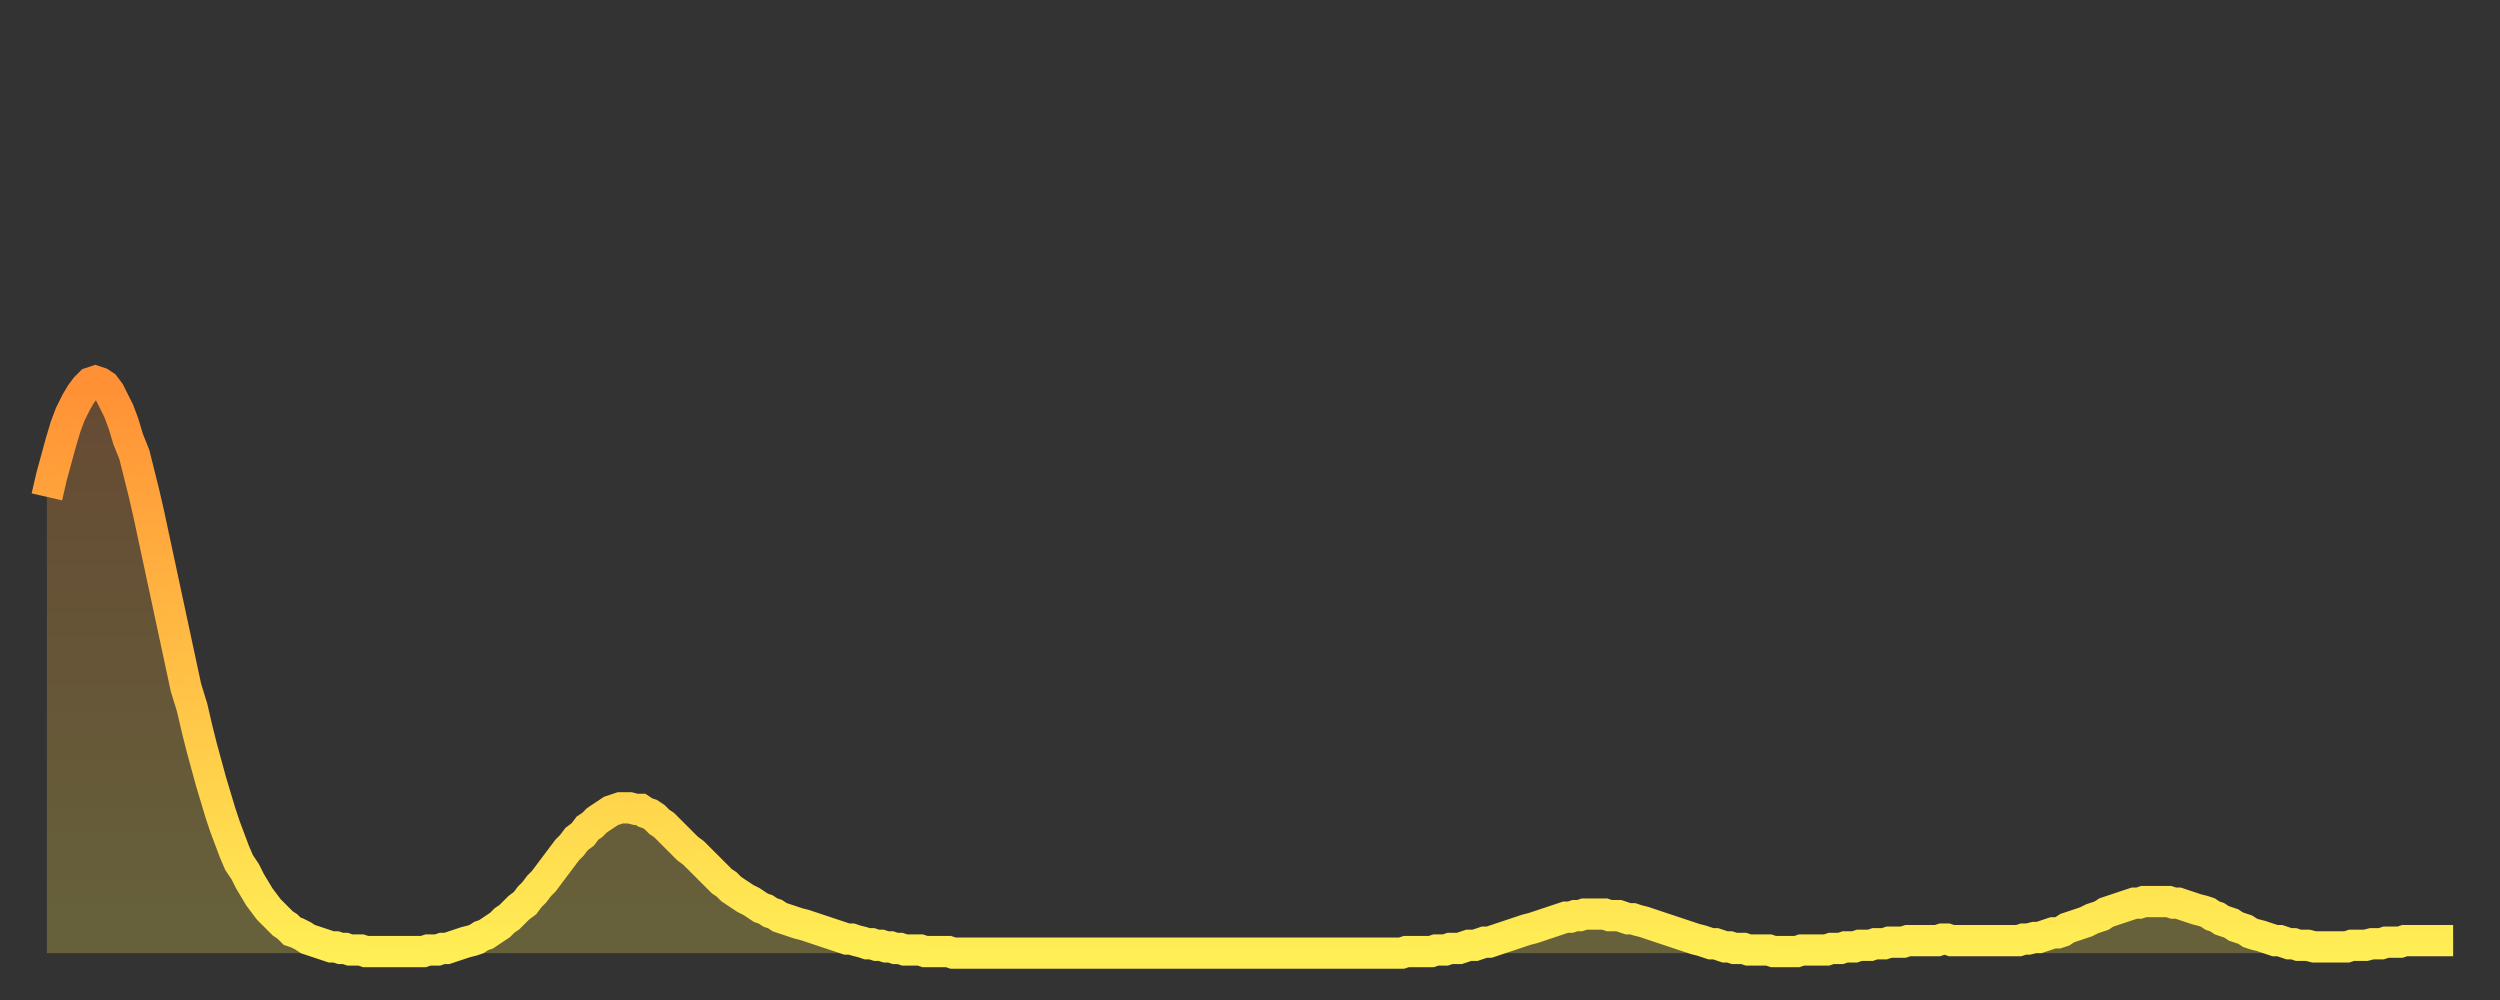 <?xml version="1.0" encoding="utf-8" ?>
<svg baseProfile="full" height="64" version="1.1" width="160" xmlns="http://www.w3.org/2000/svg" xmlns:ev="http://www.w3.org/2001/xml-events" xmlns:xlink="http://www.w3.org/1999/xlink"><rect width="100%" height="100%" fill="#333333" stroke="none"/><defs><linearGradient id="id2161278" x1="0" x2="0" y1="0" y2="1"><stop offset="0%" stop-color="#ff9035" /><stop offset="50%" stop-color="#ffbf45" /><stop offset="100%" stop-color="#ffee55" /></linearGradient></defs><g transform="translate(3,3)"><g><path d="M 0.0 28.8 0.3 27.5 0.6 26.4 0.9 25.3 1.2 24.3 1.5 23.5 1.9 22.7 2.2 22.2 2.5 21.8 2.8 21.5 3.1 21.4 3.4 21.5 3.7 21.7 4.0 22.1 4.3 22.7 4.6 23.3 4.9 24.1 5.2 25.1 5.6 26.1 5.9 27.3 6.2 28.5 6.5 29.8 6.8 31.2 7.1 32.6 7.4 34.0 7.7 35.4 8.0 36.8 8.3 38.2 8.6 39.6 8.9 41.0 9.3 42.3 9.6 43.6 9.9 44.8 10.2 45.9 10.5 47.0 10.8 48.0 11.1 49.0 11.4 49.9 11.7 50.7 12.0 51.5 12.3 52.2 12.7 52.8 13.0 53.4 13.3 53.9 13.6 54.4 13.9 54.8 14.2 55.2 14.5 55.5 14.8 55.8 15.1 56.1 15.4 56.3 15.7 56.6 16.0 56.7 16.4 56.9 16.7 57.1 17.0 57.2 17.3 57.3 17.6 57.4 17.9 57.5 18.2 57.6 18.5 57.6 18.8 57.7 19.1 57.7 19.4 57.8 19.8 57.8 20.1 57.8 20.4 57.9 20.7 57.9 21.0 57.9 21.3 57.9 21.6 57.9 21.9 57.9 22.2 57.9 22.5 57.9 22.8 57.9 23.1 57.9 23.5 57.9 23.8 57.9 24.1 57.9 24.4 57.8 24.7 57.8 25.0 57.8 25.3 57.7 25.6 57.7 25.9 57.6 26.2 57.5 26.5 57.4 26.8 57.3 27.2 57.2 27.5 57.1 27.8 56.9 28.1 56.8 28.4 56.6 28.7 56.4 29.0 56.2 29.3 55.9 29.6 55.7 29.9 55.4 30.2 55.1 30.6 54.8 30.9 54.4 31.2 54.1 31.5 53.7 31.8 53.4 32.1 53.0 32.4 52.6 32.7 52.2 33.0 51.8 33.3 51.4 33.6 51.1 33.9 50.7 34.3 50.4 34.6 50.0 34.9 49.8 35.2 49.5 35.5 49.3 35.8 49.1 36.1 48.9 36.4 48.8 36.7 48.7 37.0 48.7 37.3 48.7 37.7 48.8 38.0 48.8 38.3 49.0 38.6 49.1 38.9 49.3 39.2 49.6 39.5 49.8 39.8 50.1 40.1 50.4 40.4 50.7 40.7 51.0 41.0 51.3 41.4 51.6 41.7 51.9 42.0 52.2 42.3 52.5 42.6 52.8 42.9 53.1 43.2 53.4 43.5 53.6 43.8 53.9 44.1 54.1 44.4 54.3 44.7 54.5 45.1 54.7 45.4 54.9 45.7 55.1 46.0 55.2 46.3 55.4 46.6 55.5 46.9 55.7 47.2 55.8 47.5 55.9 47.8 56.0 48.1 56.1 48.5 56.2 48.8 56.3 49.1 56.4 49.4 56.5 49.7 56.6 50.0 56.7 50.3 56.8 50.6 56.9 50.9 57.0 51.2 57.1 51.5 57.1 51.8 57.2 52.2 57.3 52.5 57.4 52.8 57.4 53.1 57.5 53.4 57.5 53.7 57.6 54.0 57.6 54.3 57.7 54.6 57.7 54.9 57.8 55.2 57.8 55.6 57.8 55.9 57.8 56.2 57.9 56.5 57.9 56.8 57.9 57.1 57.9 57.4 57.9 57.7 57.9 58.0 58.0 58.3 58.0 58.6 58.0 58.9 58.0 59.3 58.0 59.6 58.0 59.9 58.0 60.2 58.0 60.5 58.0 60.8 58.0 61.1 58.0 61.4 58.0 61.7 58.0 62.0 58.0 62.3 58.0 62.6 58.0 63.0 58.0 63.3 58.0 63.6 58.0 63.9 58.0 64.2 58.0 64.5 58.0 64.8 58.0 65.1 58.0 65.4 58.0 65.7 58.0 66.0 58.0 66.4 58.0 66.7 58.0 67.0 58.0 67.3 58.0 67.6 58.0 67.9 58.0 68.2 58.0 68.5 58.0 68.8 58.0 69.1 58.0 69.4 58.0 69.7 58.0 70.1 58.0 70.4 58.0 70.7 58.0 71.0 58.0 71.3 58.0 71.6 58.0 71.9 58.0 72.2 58.0 72.5 58.0 72.8 58.0 73.1 58.0 73.5 58.0 73.8 58.0 74.1 58.0 74.4 58.0 74.7 58.0 75.0 58.0 75.3 58.0 75.6 58.0 75.9 58.0 76.2 58.0 76.5 58.0 76.8 58.0 77.2 58.0 77.5 58.0 77.8 58.0 78.1 58.0 78.4 58.0 78.7 58.0 79.0 58.0 79.3 58.0 79.6 58.0 79.9 58.0 80.2 58.0 80.5 58.0 80.9 58.0 81.2 58.0 81.5 58.0 81.8 58.0 82.1 58.0 82.4 58.0 82.7 58.0 83.0 58.0 83.3 58.0 83.6 58.0 83.9 58.0 84.3 58.0 84.6 58.0 84.9 58.0 85.2 58.0 85.5 58.0 85.8 58.0 86.1 58.0 86.4 58.0 86.7 58.0 87.0 57.9 87.3 57.9 87.6 57.9 88.0 57.9 88.3 57.9 88.6 57.9 88.9 57.8 89.2 57.8 89.5 57.8 89.8 57.7 90.1 57.7 90.4 57.7 90.7 57.6 91.0 57.5 91.4 57.5 91.7 57.4 92.0 57.3 92.3 57.3 92.6 57.2 92.9 57.1 93.2 57.0 93.5 56.9 93.8 56.8 94.1 56.7 94.4 56.6 94.7 56.5 95.1 56.4 95.4 56.3 95.7 56.2 96.0 56.1 96.3 56.0 96.6 55.9 96.9 55.8 97.2 55.7 97.5 55.7 97.8 55.6 98.1 55.6 98.4 55.5 98.8 55.5 99.1 55.5 99.4 55.5 99.7 55.5 100.0 55.6 100.3 55.6 100.6 55.6 100.9 55.7 101.2 55.8 101.5 55.8 101.8 55.9 102.2 56.0 102.5 56.1 102.8 56.2 103.1 56.3 103.4 56.4 103.7 56.5 104.0 56.6 104.3 56.7 104.6 56.8 104.9 56.9 105.2 57.0 105.5 57.1 105.9 57.2 106.2 57.3 106.5 57.4 106.8 57.4 107.1 57.5 107.4 57.6 107.7 57.6 108.0 57.7 108.3 57.7 108.6 57.7 108.9 57.8 109.3 57.8 109.6 57.8 109.9 57.8 110.2 57.8 110.5 57.9 110.8 57.9 111.1 57.9 111.4 57.9 111.7 57.9 112.0 57.9 112.3 57.8 112.6 57.8 113.0 57.8 113.3 57.8 113.6 57.8 113.9 57.8 114.2 57.7 114.5 57.7 114.8 57.7 115.1 57.6 115.4 57.6 115.7 57.6 116.0 57.5 116.3 57.5 116.7 57.5 117.0 57.4 117.3 57.4 117.6 57.4 117.9 57.3 118.2 57.3 118.5 57.3 118.8 57.3 119.1 57.2 119.4 57.2 119.7 57.2 120.1 57.2 120.4 57.2 120.7 57.2 121.0 57.2 121.3 57.1 121.6 57.1 121.9 57.2 122.2 57.2 122.5 57.2 122.8 57.2 123.1 57.2 123.4 57.2 123.8 57.2 124.1 57.2 124.4 57.2 124.7 57.2 125.0 57.2 125.3 57.2 125.6 57.2 125.9 57.2 126.2 57.2 126.5 57.1 126.8 57.1 127.2 57.0 127.5 57.0 127.8 56.9 128.1 56.8 128.4 56.7 128.7 56.7 129.0 56.6 129.3 56.4 129.6 56.3 129.9 56.2 130.2 56.1 130.5 56.0 130.9 55.8 131.2 55.7 131.5 55.6 131.8 55.4 132.1 55.3 132.4 55.2 132.7 55.1 133.0 55.0 133.3 54.9 133.6 54.8 133.9 54.8 134.2 54.7 134.6 54.7 134.9 54.7 135.2 54.7 135.5 54.7 135.8 54.7 136.1 54.8 136.4 54.8 136.7 54.9 137.0 55.0 137.3 55.1 137.6 55.2 138.0 55.3 138.3 55.4 138.6 55.6 138.9 55.7 139.2 55.9 139.5 56.0 139.8 56.1 140.1 56.3 140.4 56.4 140.7 56.5 141.0 56.7 141.3 56.8 141.7 56.9 142.0 57.0 142.3 57.1 142.6 57.2 142.9 57.2 143.2 57.3 143.5 57.4 143.8 57.4 144.1 57.5 144.4 57.5 144.7 57.5 145.1 57.6 145.4 57.6 145.7 57.6 146.0 57.6 146.3 57.6 146.6 57.6 146.9 57.6 147.2 57.6 147.5 57.5 147.8 57.5 148.1 57.5 148.4 57.5 148.8 57.4 149.1 57.4 149.4 57.4 149.7 57.3 150.0 57.3 150.3 57.3 150.6 57.3 150.9 57.2 151.2 57.2 151.5 57.2 151.8 57.2 152.1 57.2 152.5 57.2 152.8 57.2 153.1 57.2 153.4 57.2 153.7 57.2 154.0 57.2" fill="none" id="graph-curve" opacity="1" stroke="url(#id2161278)" stroke-width="2" /><path d="M 0 58 L 0.0 28.8 0.3 27.5 0.6 26.4 0.9 25.3 1.2 24.3 1.5 23.5 1.9 22.7 2.2 22.2 2.5 21.8 2.8 21.5 3.1 21.4 3.4 21.5 3.7 21.7 4.0 22.1 4.3 22.7 4.6 23.3 4.9 24.1 5.2 25.1 5.6 26.1 5.9 27.3 6.2 28.5 6.5 29.8 6.8 31.2 7.1 32.6 7.4 34.0 7.7 35.4 8.0 36.8 8.3 38.2 8.6 39.6 8.9 41.0 9.3 42.3 9.6 43.6 9.9 44.8 10.2 45.9 10.5 47.0 10.8 48.0 11.1 49.0 11.4 49.9 11.7 50.7 12.0 51.5 12.3 52.2 12.7 52.8 13.0 53.4 13.3 53.9 13.6 54.4 13.9 54.8 14.2 55.2 14.5 55.5 14.8 55.8 15.1 56.1 15.4 56.3 15.7 56.6 16.0 56.7 16.4 56.9 16.7 57.1 17.0 57.2 17.3 57.3 17.6 57.4 17.9 57.5 18.2 57.6 18.5 57.6 18.8 57.7 19.1 57.7 19.4 57.8 19.8 57.8 20.1 57.8 20.4 57.9 20.7 57.9 21.0 57.9 21.3 57.9 21.6 57.9 21.9 57.9 22.2 57.9 22.5 57.9 22.8 57.9 23.1 57.9 23.5 57.9 23.8 57.9 24.1 57.9 24.4 57.8 24.7 57.8 25.0 57.8 25.3 57.7 25.6 57.7 25.9 57.6 26.2 57.5 26.5 57.4 26.8 57.3 27.2 57.2 27.5 57.1 27.8 56.9 28.1 56.8 28.4 56.6 28.7 56.4 29.0 56.2 29.3 55.9 29.6 55.7 29.9 55.4 30.2 55.1 30.6 54.8 30.9 54.4 31.2 54.1 31.5 53.7 31.8 53.4 32.1 53.0 32.4 52.6 32.7 52.2 33.0 51.8 33.3 51.4 33.6 51.1 33.9 50.7 34.3 50.4 34.6 50.0 34.9 49.8 35.2 49.5 35.5 49.3 35.8 49.1 36.1 48.9 36.4 48.8 36.7 48.7 37.0 48.7 37.3 48.7 37.7 48.8 38.0 48.8 38.3 49.0 38.6 49.1 38.9 49.3 39.2 49.6 39.5 49.8 39.8 50.1 40.1 50.4 40.4 50.7 40.7 51.0 41.0 51.3 41.4 51.6 41.7 51.9 42.0 52.2 42.3 52.5 42.6 52.8 42.9 53.1 43.2 53.4 43.5 53.6 43.8 53.9 44.1 54.1 44.4 54.3 44.7 54.5 45.1 54.7 45.4 54.9 45.7 55.1 46.0 55.2 46.3 55.4 46.6 55.5 46.9 55.7 47.2 55.8 47.5 55.9 47.8 56.0 48.1 56.1 48.5 56.2 48.8 56.3 49.1 56.4 49.4 56.5 49.7 56.6 50.0 56.7 50.3 56.8 50.6 56.9 50.9 57.0 51.2 57.1 51.5 57.1 51.8 57.2 52.2 57.3 52.5 57.4 52.8 57.4 53.1 57.5 53.4 57.5 53.7 57.6 54.0 57.6 54.3 57.7 54.6 57.7 54.9 57.8 55.2 57.8 55.6 57.8 55.9 57.8 56.2 57.9 56.5 57.9 56.8 57.9 57.1 57.9 57.4 57.9 57.7 57.9 58.0 58.0 58.3 58.0 58.6 58.0 58.9 58.0 59.3 58.0 59.6 58.0 59.9 58.0 60.2 58.0 60.5 58.0 60.8 58.0 61.1 58.0 61.4 58.0 61.7 58.0 62.0 58.0 62.3 58.0 62.6 58.0 63.0 58.0 63.3 58.0 63.6 58.0 63.9 58.0 64.2 58.0 64.5 58.0 64.8 58.0 65.1 58.0 65.4 58.0 65.7 58.0 66.0 58.0 66.4 58.0 66.7 58.0 67.0 58.0 67.3 58.0 67.6 58.0 67.9 58.0 68.2 58.0 68.5 58.0 68.8 58.0 69.1 58.0 69.4 58.0 69.7 58.0 70.1 58.0 70.4 58.0 70.7 58.0 71.0 58.0 71.3 58.0 71.6 58.0 71.9 58.0 72.2 58.0 72.5 58.0 72.8 58.0 73.1 58.0 73.5 58.0 73.8 58.0 74.1 58.0 74.4 58.0 74.7 58.0 75.0 58.0 75.3 58.0 75.6 58.0 75.9 58.0 76.2 58.0 76.5 58.0 76.8 58.0 77.2 58.0 77.5 58.0 77.8 58.0 78.1 58.0 78.4 58.0 78.7 58.0 79.0 58.0 79.3 58.0 79.6 58.0 79.9 58.0 80.2 58.0 80.5 58.0 80.9 58.0 81.2 58.0 81.5 58.0 81.8 58.0 82.1 58.0 82.4 58.0 82.7 58.0 83.0 58.0 83.3 58.0 83.6 58.0 83.9 58.0 84.3 58.0 84.6 58.0 84.9 58.0 85.2 58.0 85.5 58.0 85.8 58.0 86.1 58.0 86.4 58.0 86.7 58.0 87.0 57.9 87.3 57.9 87.6 57.9 88.0 57.9 88.3 57.9 88.6 57.9 88.9 57.8 89.2 57.8 89.5 57.8 89.8 57.7 90.1 57.7 90.4 57.7 90.7 57.6 91.0 57.5 91.4 57.5 91.7 57.4 92.0 57.3 92.3 57.3 92.6 57.2 92.9 57.1 93.2 57.0 93.5 56.9 93.8 56.8 94.1 56.7 94.4 56.6 94.7 56.5 95.1 56.4 95.4 56.3 95.7 56.2 96.0 56.1 96.3 56.0 96.6 55.9 96.9 55.8 97.2 55.7 97.5 55.7 97.8 55.6 98.1 55.6 98.4 55.5 98.8 55.5 99.1 55.5 99.4 55.5 99.7 55.5 100.0 55.6 100.3 55.6 100.6 55.6 100.9 55.7 101.2 55.8 101.5 55.8 101.8 55.9 102.2 56.0 102.5 56.1 102.8 56.2 103.1 56.3 103.4 56.4 103.7 56.5 104.0 56.6 104.3 56.7 104.6 56.8 104.9 56.9 105.2 57.0 105.5 57.1 105.9 57.2 106.2 57.3 106.5 57.4 106.8 57.4 107.1 57.5 107.4 57.6 107.7 57.6 108.0 57.7 108.3 57.7 108.6 57.7 108.9 57.8 109.3 57.8 109.6 57.8 109.9 57.8 110.2 57.8 110.5 57.9 110.8 57.9 111.1 57.9 111.4 57.9 111.7 57.9 112.0 57.9 112.3 57.8 112.6 57.8 113.0 57.8 113.3 57.8 113.6 57.8 113.9 57.8 114.2 57.7 114.5 57.7 114.8 57.7 115.1 57.6 115.4 57.6 115.7 57.6 116.0 57.5 116.3 57.5 116.7 57.5 117.0 57.4 117.3 57.4 117.6 57.4 117.9 57.3 118.2 57.3 118.5 57.3 118.8 57.3 119.1 57.2 119.4 57.2 119.7 57.2 120.1 57.2 120.4 57.2 120.7 57.2 121.0 57.2 121.3 57.1 121.6 57.1 121.9 57.2 122.2 57.2 122.5 57.2 122.8 57.2 123.1 57.2 123.4 57.2 123.8 57.2 124.1 57.2 124.4 57.2 124.7 57.2 125.0 57.2 125.3 57.2 125.6 57.2 125.9 57.2 126.2 57.2 126.5 57.1 126.8 57.1 127.2 57.0 127.5 57.0 127.8 56.9 128.1 56.8 128.4 56.7 128.7 56.7 129.0 56.6 129.3 56.4 129.6 56.3 129.9 56.2 130.2 56.1 130.5 56.0 130.9 55.8 131.2 55.7 131.5 55.6 131.8 55.4 132.1 55.3 132.4 55.2 132.7 55.1 133.0 55.0 133.3 54.9 133.6 54.8 133.9 54.8 134.2 54.7 134.6 54.7 134.9 54.7 135.2 54.7 135.5 54.7 135.8 54.7 136.1 54.8 136.4 54.8 136.7 54.9 137.0 55.0 137.3 55.1 137.6 55.2 138.0 55.3 138.3 55.4 138.6 55.6 138.9 55.7 139.2 55.9 139.5 56.0 139.8 56.1 140.1 56.3 140.4 56.4 140.7 56.5 141.0 56.7 141.3 56.8 141.7 56.9 142.0 57.0 142.3 57.1 142.6 57.2 142.9 57.2 143.2 57.3 143.5 57.4 143.8 57.4 144.1 57.5 144.4 57.5 144.7 57.5 145.1 57.6 145.4 57.6 145.7 57.6 146.0 57.6 146.3 57.6 146.6 57.6 146.9 57.6 147.2 57.6 147.5 57.5 147.8 57.5 148.1 57.5 148.4 57.5 148.8 57.4 149.1 57.4 149.4 57.4 149.7 57.3 150.0 57.3 150.3 57.3 150.6 57.3 150.9 57.2 151.2 57.2 151.5 57.2 151.8 57.2 152.1 57.2 152.5 57.2 152.8 57.2 153.1 57.2 153.4 57.2 153.7 57.2 154.0 57.2 154 58" fill="url(#id2161278)" fill-opacity=".25" id="graph-shadow" /></g></g></svg>